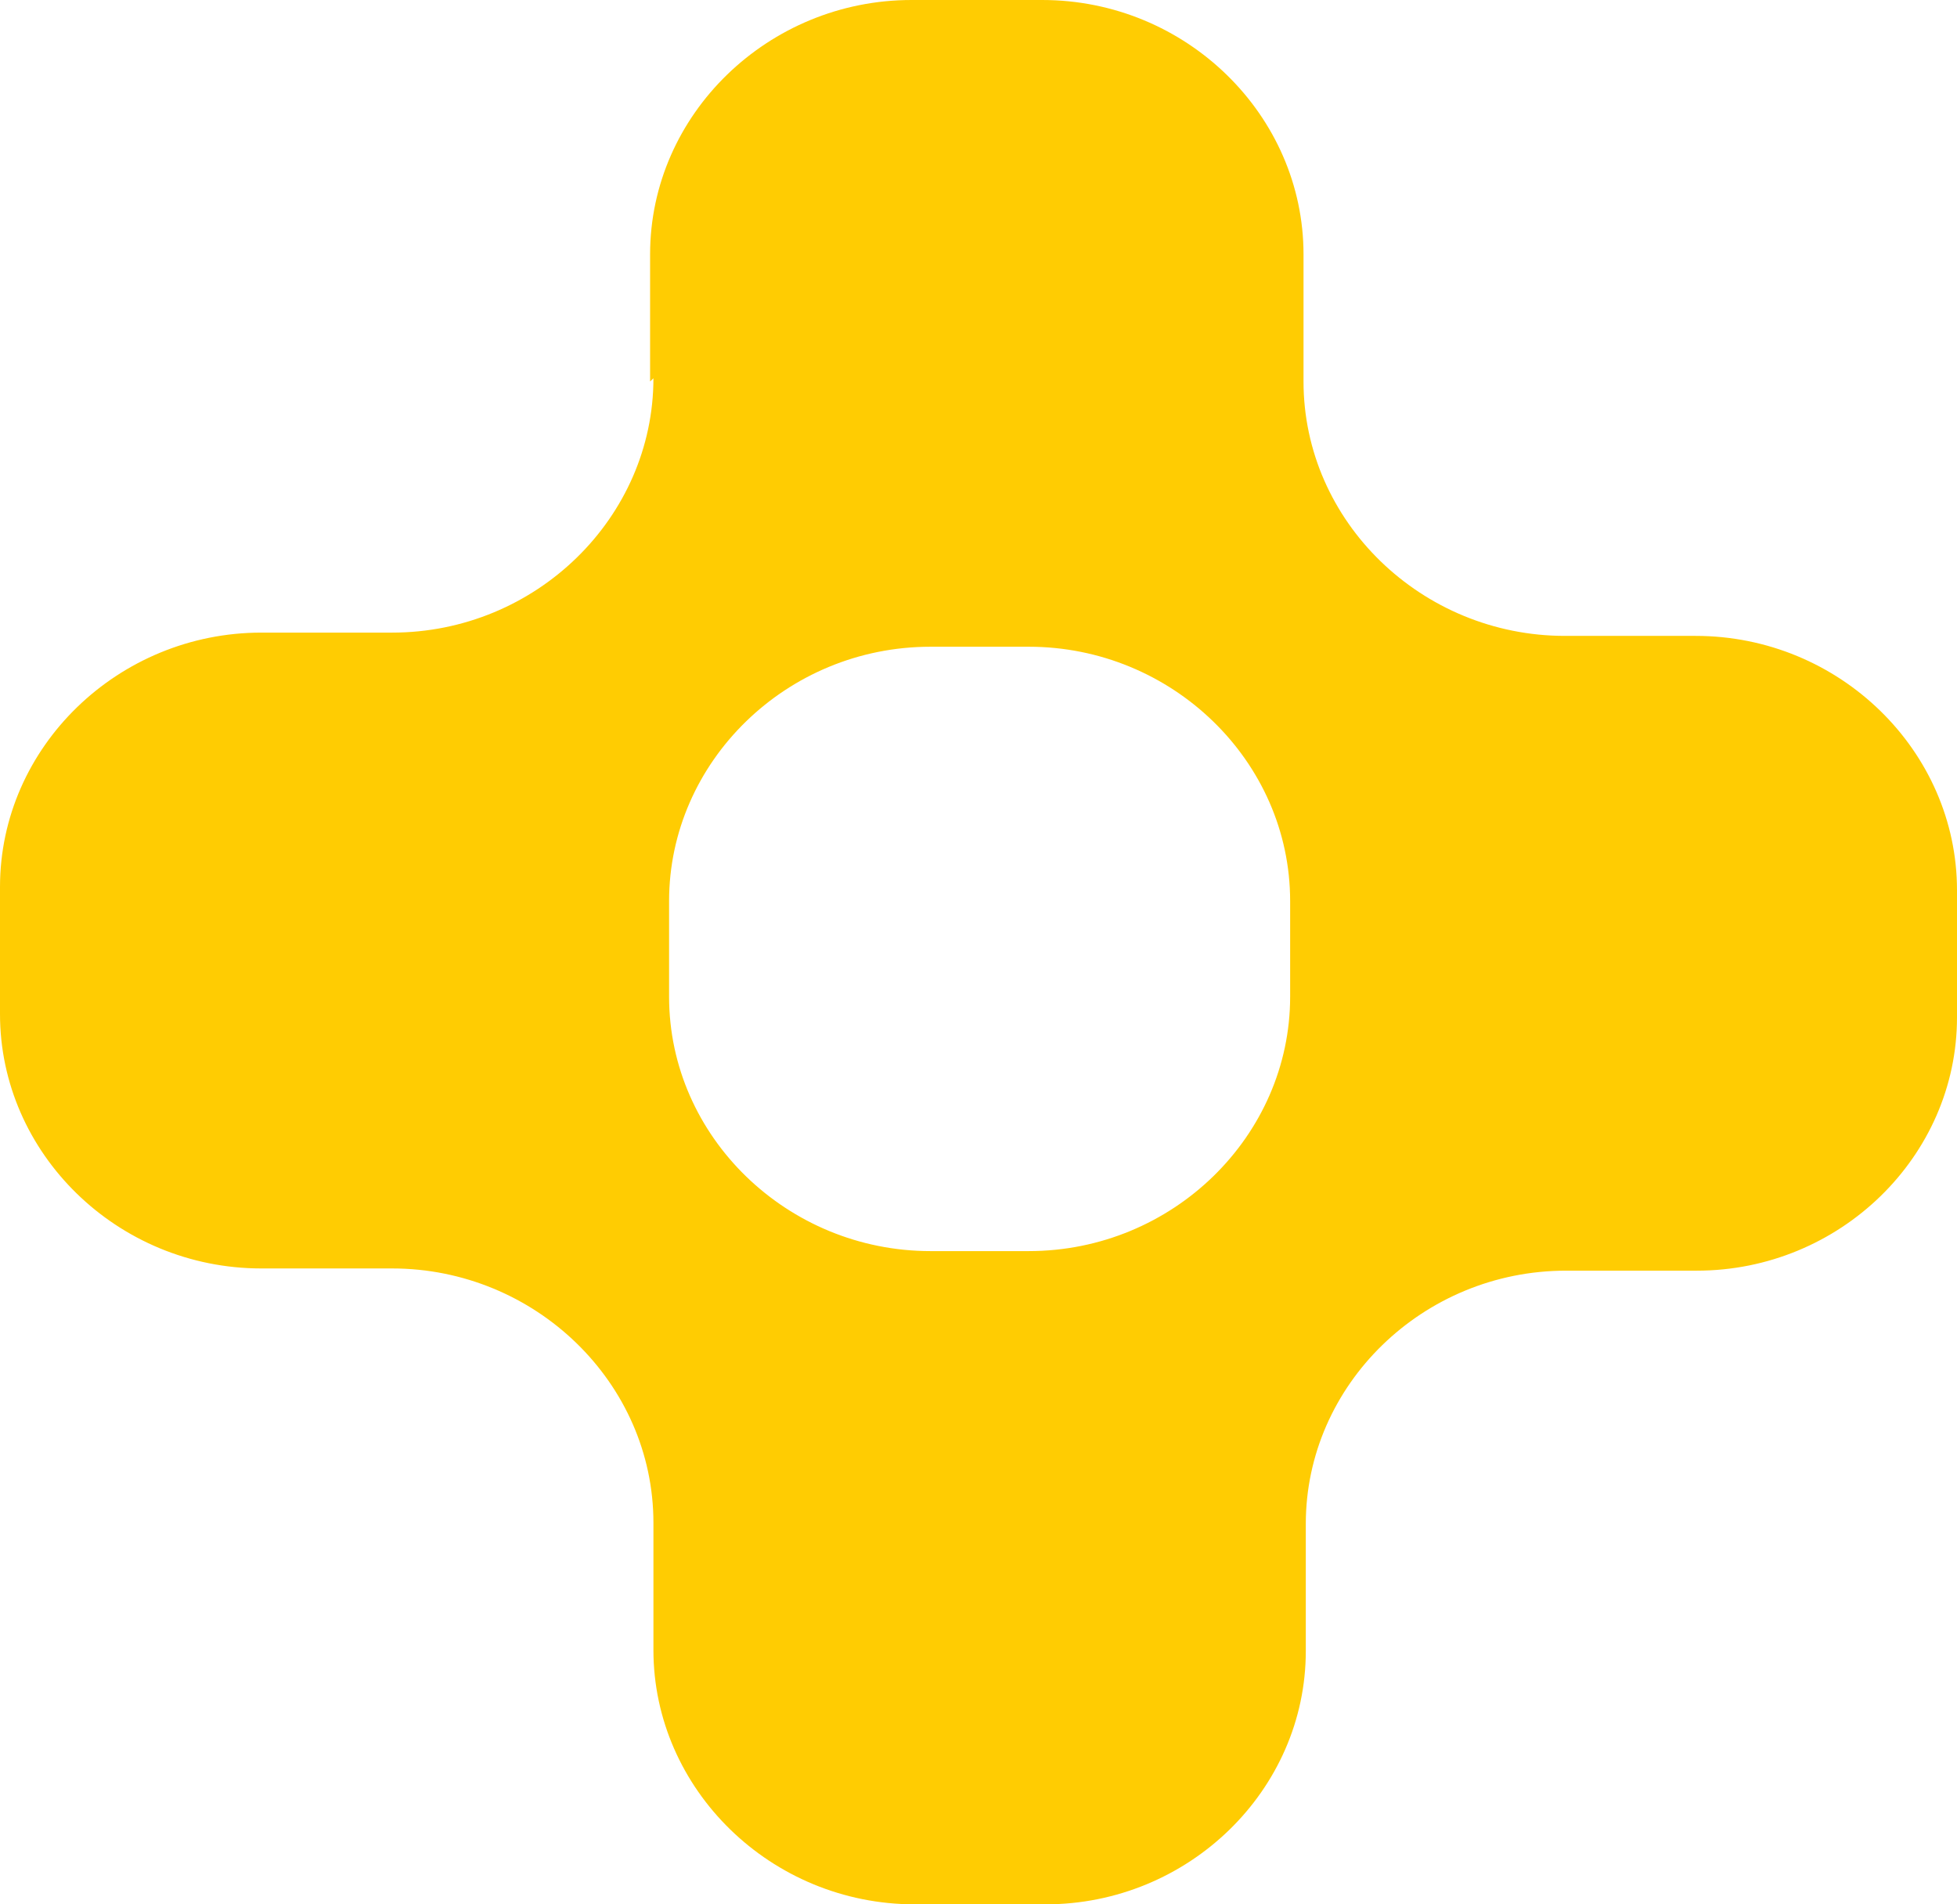 <?xml version="1.0" encoding="UTF-8"?> <svg xmlns="http://www.w3.org/2000/svg" width="37" height="36" viewBox="0 0 37 36" fill="none"><path d="M12.354 7.151C12.354 9.781 10.137 11.959 7.413 11.959H4.942C2.239 11.959 0 14.117 0 16.767V19.171C0 21.801 2.217 23.979 4.942 23.979H7.413C10.116 23.979 12.354 26.137 12.354 28.788V31.192C12.354 33.822 14.572 36 17.296 36H19.767C22.47 36 24.688 33.843 24.688 31.212V28.808C24.688 26.178 26.905 24.021 29.608 24.021H32.079C34.783 24.021 37 21.863 37 19.233V16.829C37 14.199 34.782 12.021 32.058 12.021H29.587C26.884 12.021 24.645 9.863 24.645 7.212V4.808C24.645 2.178 22.428 0 19.704 0H17.233C14.53 0 12.291 2.158 12.291 4.808V7.212L12.354 7.151ZM12.65 17.034C12.65 14.404 14.868 12.226 17.592 12.226H19.45C22.154 12.226 24.392 14.384 24.392 17.034V18.842C24.392 21.473 22.175 23.651 19.45 23.651H17.592C14.889 23.651 12.65 21.493 12.65 18.842V17.034Z" fill="#FFCC02"></path></svg> 